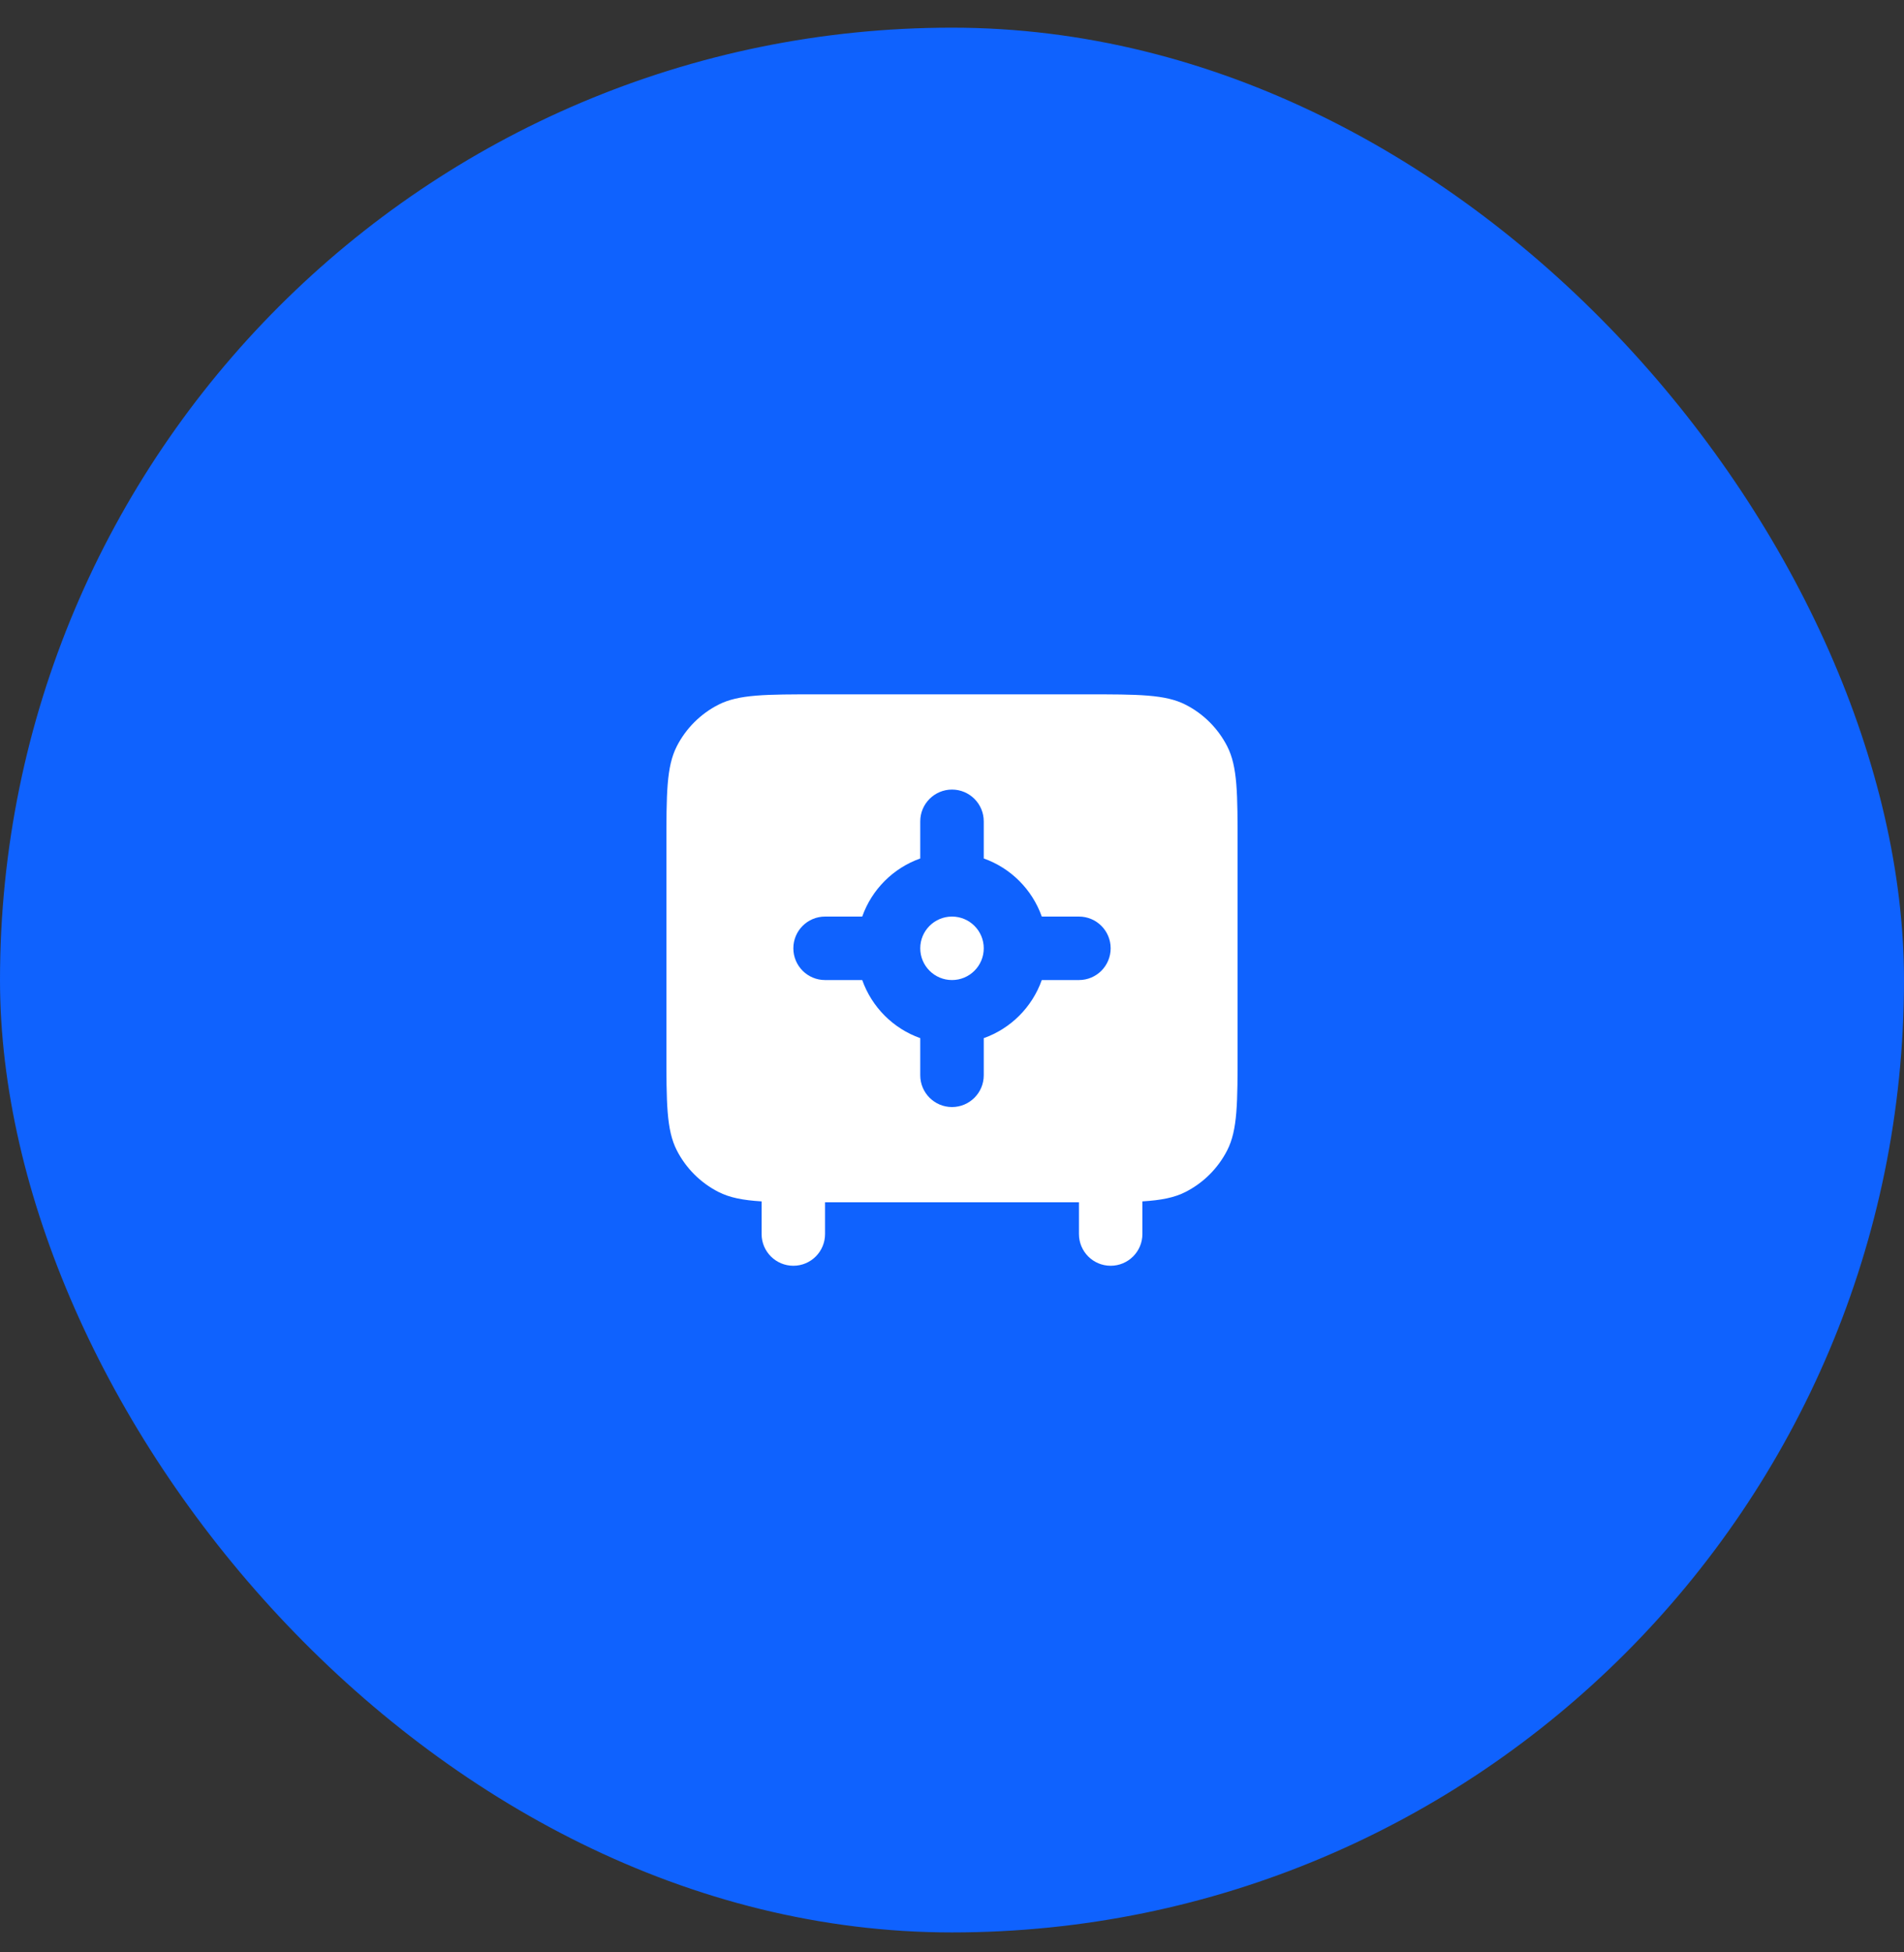 <?xml version="1.0" encoding="UTF-8"?> <svg xmlns="http://www.w3.org/2000/svg" width="40" height="41" viewBox="0 0 40 41" fill="none"><rect x="0" y="0" width="40" height="41" fill="#333333" stroke="none"/><rect y="0.581" width="40" height="40" rx="20" fill="#0F62FE"></rect><path fill-rule="evenodd" clip-rule="evenodd" d="M14.218 15.673C14 16.101 14 16.661 14 17.781V22.048C14 23.168 14 23.728 14.218 24.156C14.41 24.532 14.716 24.838 15.092 25.03C15.329 25.151 15.608 25.205 16 25.229V25.914C16 26.283 16.299 26.581 16.667 26.581C17.035 26.581 17.333 26.283 17.333 25.914V25.248H22.667V25.914C22.667 26.283 22.965 26.581 23.333 26.581C23.701 26.581 24 26.283 24 25.914V25.229C24.392 25.205 24.671 25.151 24.908 25.03C25.284 24.838 25.59 24.532 25.782 24.156C26 23.728 26 23.168 26 22.048V17.781C26 16.661 26 16.101 25.782 15.673C25.59 15.297 25.284 14.991 24.908 14.799C24.48 14.581 23.92 14.581 22.8 14.581H17.2C16.08 14.581 15.52 14.581 15.092 14.799C14.716 14.991 14.41 15.297 14.218 15.673ZM20.667 19.914C20.667 20.283 20.368 20.581 20 20.581C19.632 20.581 19.333 20.283 19.333 19.914C19.333 19.546 19.632 19.248 20 19.248C20.368 19.248 20.667 19.546 20.667 19.914ZM18.114 20.581C18.315 21.149 18.765 21.6 19.333 21.801V22.581C19.333 22.949 19.632 23.248 20 23.248C20.368 23.248 20.667 22.949 20.667 22.581V21.801C21.235 21.6 21.685 21.149 21.886 20.581H22.667C23.035 20.581 23.333 20.283 23.333 19.914C23.333 19.546 23.035 19.248 22.667 19.248H21.886C21.685 18.679 21.235 18.229 20.667 18.028V17.248C20.667 16.88 20.368 16.581 20 16.581C19.632 16.581 19.333 16.88 19.333 17.248V18.028C18.765 18.229 18.315 18.679 18.114 19.248H17.333C16.965 19.248 16.667 19.546 16.667 19.914C16.667 20.283 16.965 20.581 17.333 20.581H18.114Z" fill="white"></path></svg> 